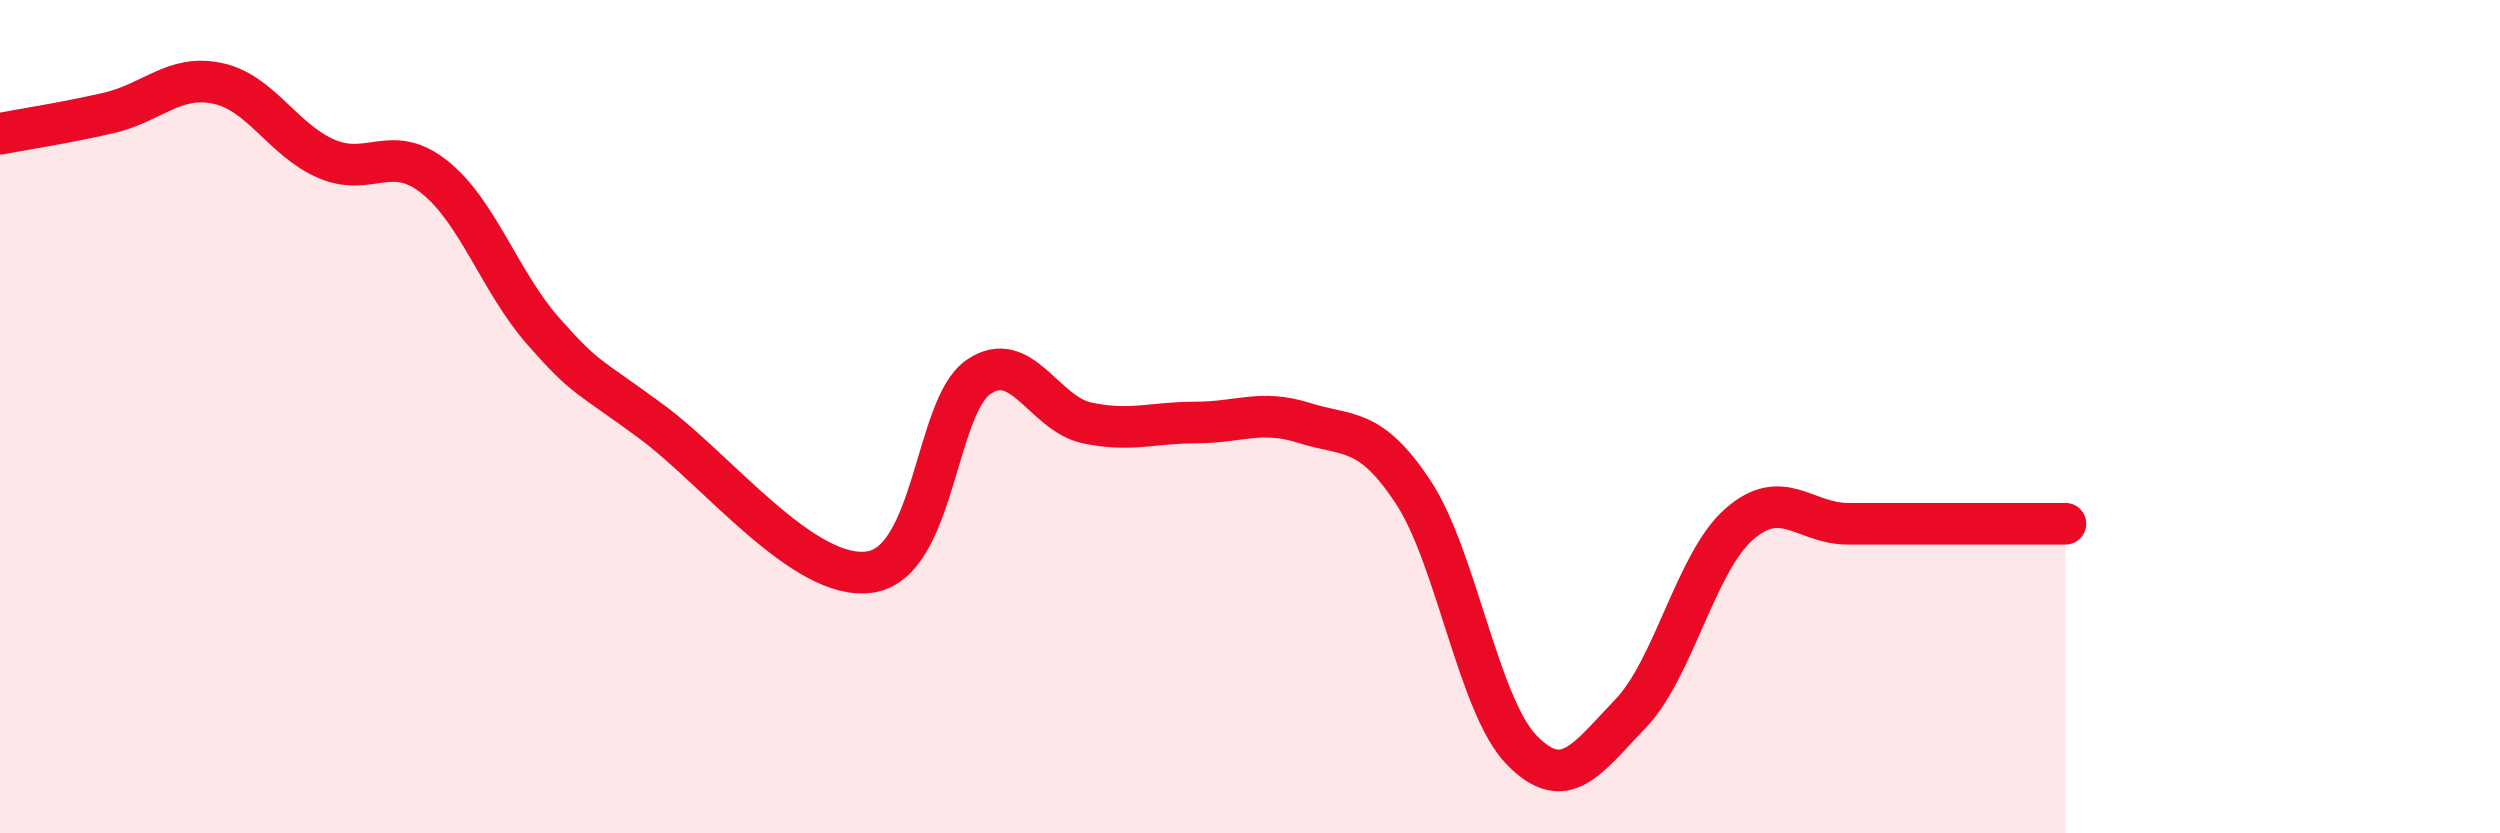 
    <svg width="60" height="20" viewBox="0 0 60 20" xmlns="http://www.w3.org/2000/svg">
      <path
        d="M 0,3.21 C 0.52,3.11 1.57,2.95 2.61,2.71 C 3.65,2.47 4.18,1.78 5.22,2 C 6.26,2.22 6.79,3.36 7.83,3.81 C 8.87,4.26 9.39,3.42 10.43,4.25 C 11.47,5.08 12,6.77 13.04,7.95 C 14.08,9.13 14.08,8.97 15.65,10.13 C 17.22,11.29 19.3,13.95 20.87,13.73 C 22.44,13.51 22.44,9.77 23.48,9.05 C 24.52,8.33 25.05,9.93 26.09,10.15 C 27.13,10.37 27.66,10.14 28.7,10.14 C 29.74,10.14 30.26,9.82 31.3,10.15 C 32.34,10.48 32.87,10.23 33.91,11.8 C 34.95,13.37 35.48,16.93 36.52,18 C 37.56,19.07 38.09,18.21 39.13,17.13 C 40.17,16.05 40.7,13.49 41.74,12.58 C 42.78,11.67 43.31,12.57 44.35,12.57 C 45.39,12.57 45.92,12.57 46.96,12.57 C 48,12.57 49.05,12.57 49.57,12.57L49.57 20L0 20Z"
        fill="#EB0A25"
        opacity="0.1"
        stroke-linecap="round"
        stroke-linejoin="round"
      />
      <path
        d="M 0,3.21 C 0.52,3.11 1.57,2.95 2.61,2.71 C 3.65,2.47 4.18,1.78 5.22,2 C 6.26,2.22 6.79,3.36 7.83,3.81 C 8.87,4.26 9.39,3.42 10.43,4.25 C 11.47,5.08 12,6.77 13.04,7.95 C 14.08,9.13 14.08,8.97 15.65,10.13 C 17.22,11.29 19.3,13.95 20.87,13.73 C 22.44,13.51 22.44,9.77 23.48,9.05 C 24.52,8.33 25.05,9.93 26.09,10.15 C 27.13,10.37 27.66,10.14 28.7,10.14 C 29.74,10.14 30.26,9.82 31.3,10.15 C 32.34,10.48 32.87,10.23 33.91,11.8 C 34.95,13.37 35.48,16.93 36.52,18 C 37.56,19.07 38.09,18.21 39.13,17.13 C 40.17,16.05 40.7,13.49 41.74,12.58 C 42.78,11.67 43.31,12.57 44.35,12.57 C 45.39,12.57 45.92,12.57 46.96,12.57 C 48,12.57 49.05,12.57 49.57,12.57"
        stroke="#EB0A25"
        stroke-width="1"
        fill="none"
        stroke-linecap="round"
        stroke-linejoin="round"
      />
    </svg>
  